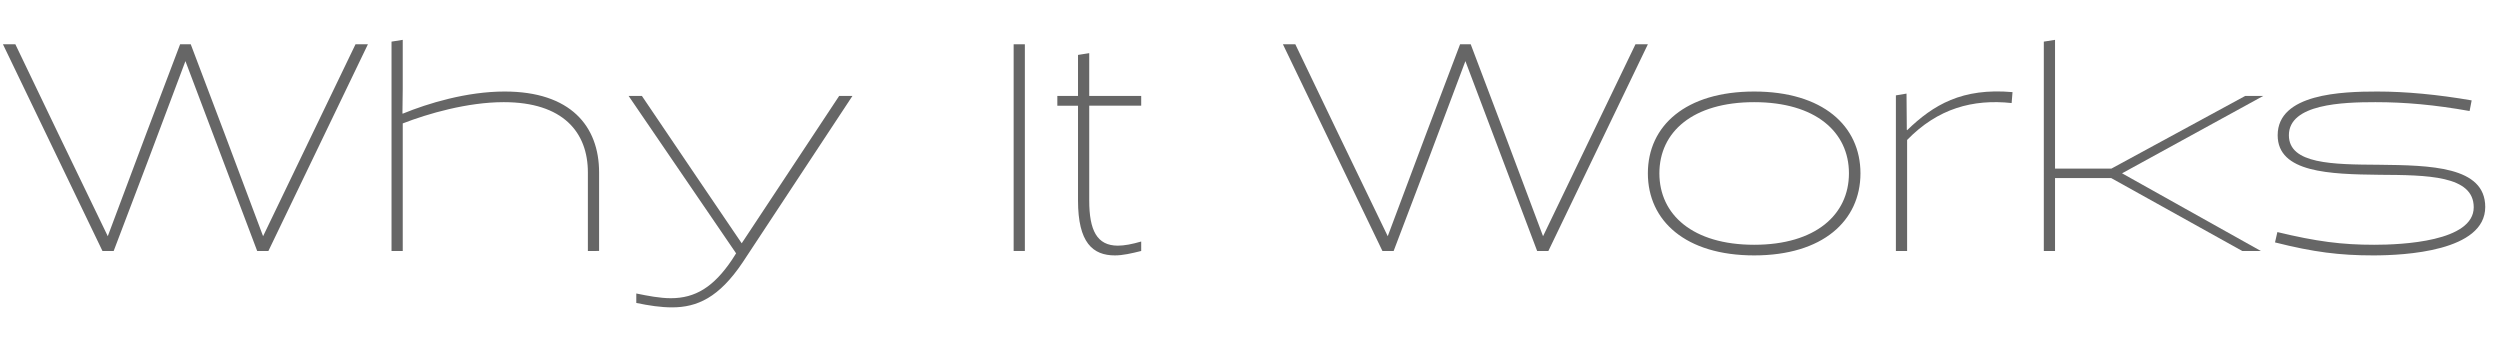 <!-- Generator: Adobe Illustrator 18.1.1, SVG Export Plug-In  -->
<svg version="1.1"
	 xmlns="http://www.w3.org/2000/svg" xmlns:xlink="http://www.w3.org/1999/xlink" xmlns:a="http://ns.adobe.com/AdobeSVGViewerExtensions/3.0/"
	 x="0px" y="0px" width="1096.466px" height="156.953px" viewBox="0 0 1096.466 156.953"
	 enable-background="new 0 0 1096.466 156.953" xml:space="preserve">
<defs>
</defs>
<g>
	<path fill="#666666" d="M112.796,110.074L98.162,71.353L81.327,26.804L64.621,71.223l-14.763,38.851h-4.921L1.295,19.423h5.439
		l18.648,38.85l21.886,45.326l17.094-45.585l14.633-38.591h4.662l14.763,38.98l16.965,45.196l21.886-45.455l18.648-38.721h5.439
		l-43.642,90.651H112.796z"/>
	<path fill="#666666" d="M257.835,110.074V75.626c0-17.612-10.878-30.821-36.908-30.821c-15.928,0-33.282,5.051-44.289,9.324v55.944
		h-4.921V18.257l4.921-0.777v21.368l-0.13,10.878l0.13,0.13c11.007-4.533,28.102-9.713,44.678-9.713
		c28.879,0,41.44,15.151,41.44,35.483v34.447H257.835z"/>
	<path fill="#666666" d="M275.704,42.085h5.827l24.087,35.613l19.684,29.008l42.736-64.621h5.827l-48.174,73.039
		c-10.36,15.41-19.943,19.684-30.951,19.684c-4.921,0-10.101-0.776-15.67-1.942v-4.144c5.051,1.036,10.36,2.071,15.152,2.071
		c10.749,0,18.778-4.921,26.807-16.835l1.813-2.849L275.704,42.085z"/>
	<path fill="#666666" d="M444.569,19.423h4.921v90.651h-4.921V19.423z"/>
	<path fill="#666666" d="M477.721,42.085h22.792v4.273h-22.792v41.57c0,13.079,3.367,19.813,12.562,19.813
		c2.849,0,6.216-0.647,10.231-1.812v4.144c-4.144,1.036-8.029,1.942-11.526,1.942c-9.712,0-16.188-5.568-16.188-24.087v-41.57
		h-9.065v-4.273h9.065v-18l4.921-0.777V42.085z"/>
	<path fill="#666666" d="M674.171,110.074l-14.634-38.721l-16.835-44.549l-16.706,44.419l-14.763,38.851h-4.921L562.67,19.423h5.439
		l18.648,38.85l21.886,45.326l17.094-45.585l14.633-38.591h4.662l14.763,38.98l16.965,45.196l21.886-45.455l18.648-38.721h5.439
		l-43.642,90.651H674.171z"/>
	<path fill="#666666" d="M769.353,40.143c30.044,0,46.62,15.022,46.62,35.872s-16.576,36.001-46.62,36.001
		c-30.044,0-46.621-15.151-46.621-36.001S739.309,40.143,769.353,40.143z M769.353,107.354c26.936,0,41.57-13.209,41.57-31.339
		c0-18.131-14.634-31.21-41.57-31.21c-26.937,0-41.57,13.079-41.57,31.21C727.783,94.145,742.417,107.354,769.353,107.354z"/>
	<path fill="#666666" d="M831.511,41.827l4.662-0.777l0.129,15.929l0.13,0.13c11.525-11.138,24.087-18.648,46.232-16.706
		l-0.389,4.792c-16.965-1.813-32.375,2.331-45.843,16.188v48.692h-4.921V41.827z"/>
	<path fill="#666666" d="M991.573,110.074h-8.159l-57.499-31.987h-24.605v31.987h-4.921V18.257l4.921-0.777v56.462h24.734
		l58.665-31.857h7.899l-61.902,33.93L991.573,110.074z"/>
	<path fill="#666666" d="M998.824,101.786c17.224,4.145,28.231,5.568,42.476,5.568c12.173,0,43.642-1.424,43.642-16.446
		c0-13.986-20.461-14.116-41.311-14.245c-21.886-0.259-44.678-0.906-44.678-17.354c0-18.26,28.231-19.166,43.642-19.166
		c12.562,0,26.418,1.295,41.44,3.885l-0.907,4.662c-15.281-2.72-28.231-3.885-41.311-3.885c-14.375,0-37.944,0.777-37.944,14.504
		c0,12.691,19.296,12.82,39.498,12.95c22.533,0.259,46.621,0.647,46.621,18.519c0,19.426-35.354,21.238-49.081,21.238
		c-14.763,0-26.159-1.425-43.124-5.698L998.824,101.786z"/>
</g>
</svg>